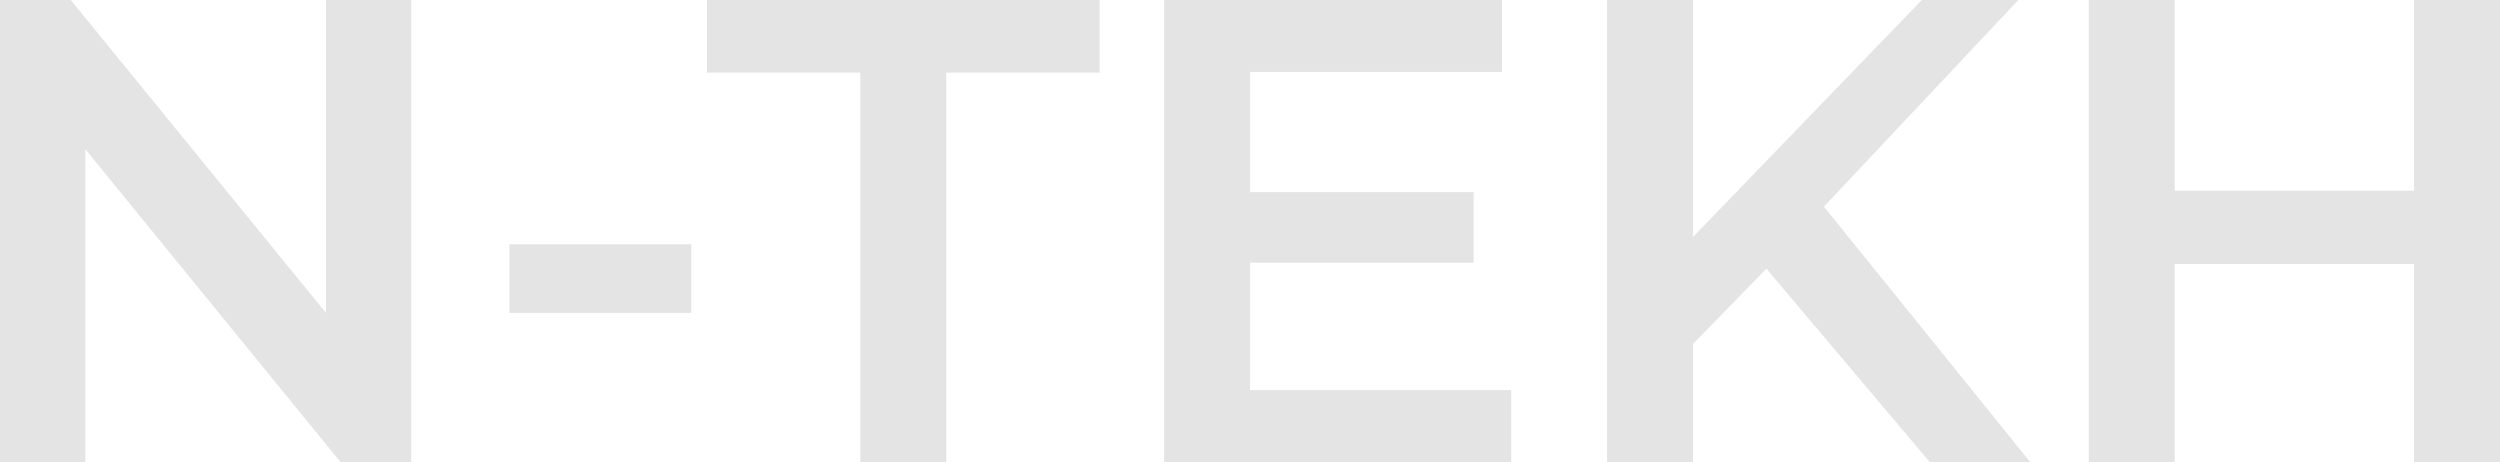 <?xml version="1.0" encoding="UTF-8"?> <svg xmlns="http://www.w3.org/2000/svg" width="633" height="117" viewBox="0 0 633 117" fill="none"><path d="M104.128 0V117H86.215L21.596 37.774V117H0V0H17.913L82.532 79.226V0H104.128Z" fill="#E4E4E4"></path><path d="M129 61.843H175.037V79.226H129V61.843Z" fill="#E4E4E4"></path><path d="M217.828 18.386H178.989V0H278.43V18.386H239.591V117H217.828V18.386Z" fill="#E4E4E4"></path><path d="M382.652 98.781V117H294.762V0H380.308V18.219H316.525V48.639H373.109V66.523H316.525V98.781H382.652Z" fill="#E4E4E4"></path><path d="M447.258 68.027L428.676 87.081V117H406.913V0H428.676V60.004L486.599 0H511.041L461.823 52.316L514.054 117H488.608L447.258 68.027Z" fill="#E4E4E4"></path><path d="M633 0V117H611.237V66.857H550.635V117H528.872V0H550.635V48.304H611.237V0H633Z" fill="#E4E4E4"></path></svg> 
